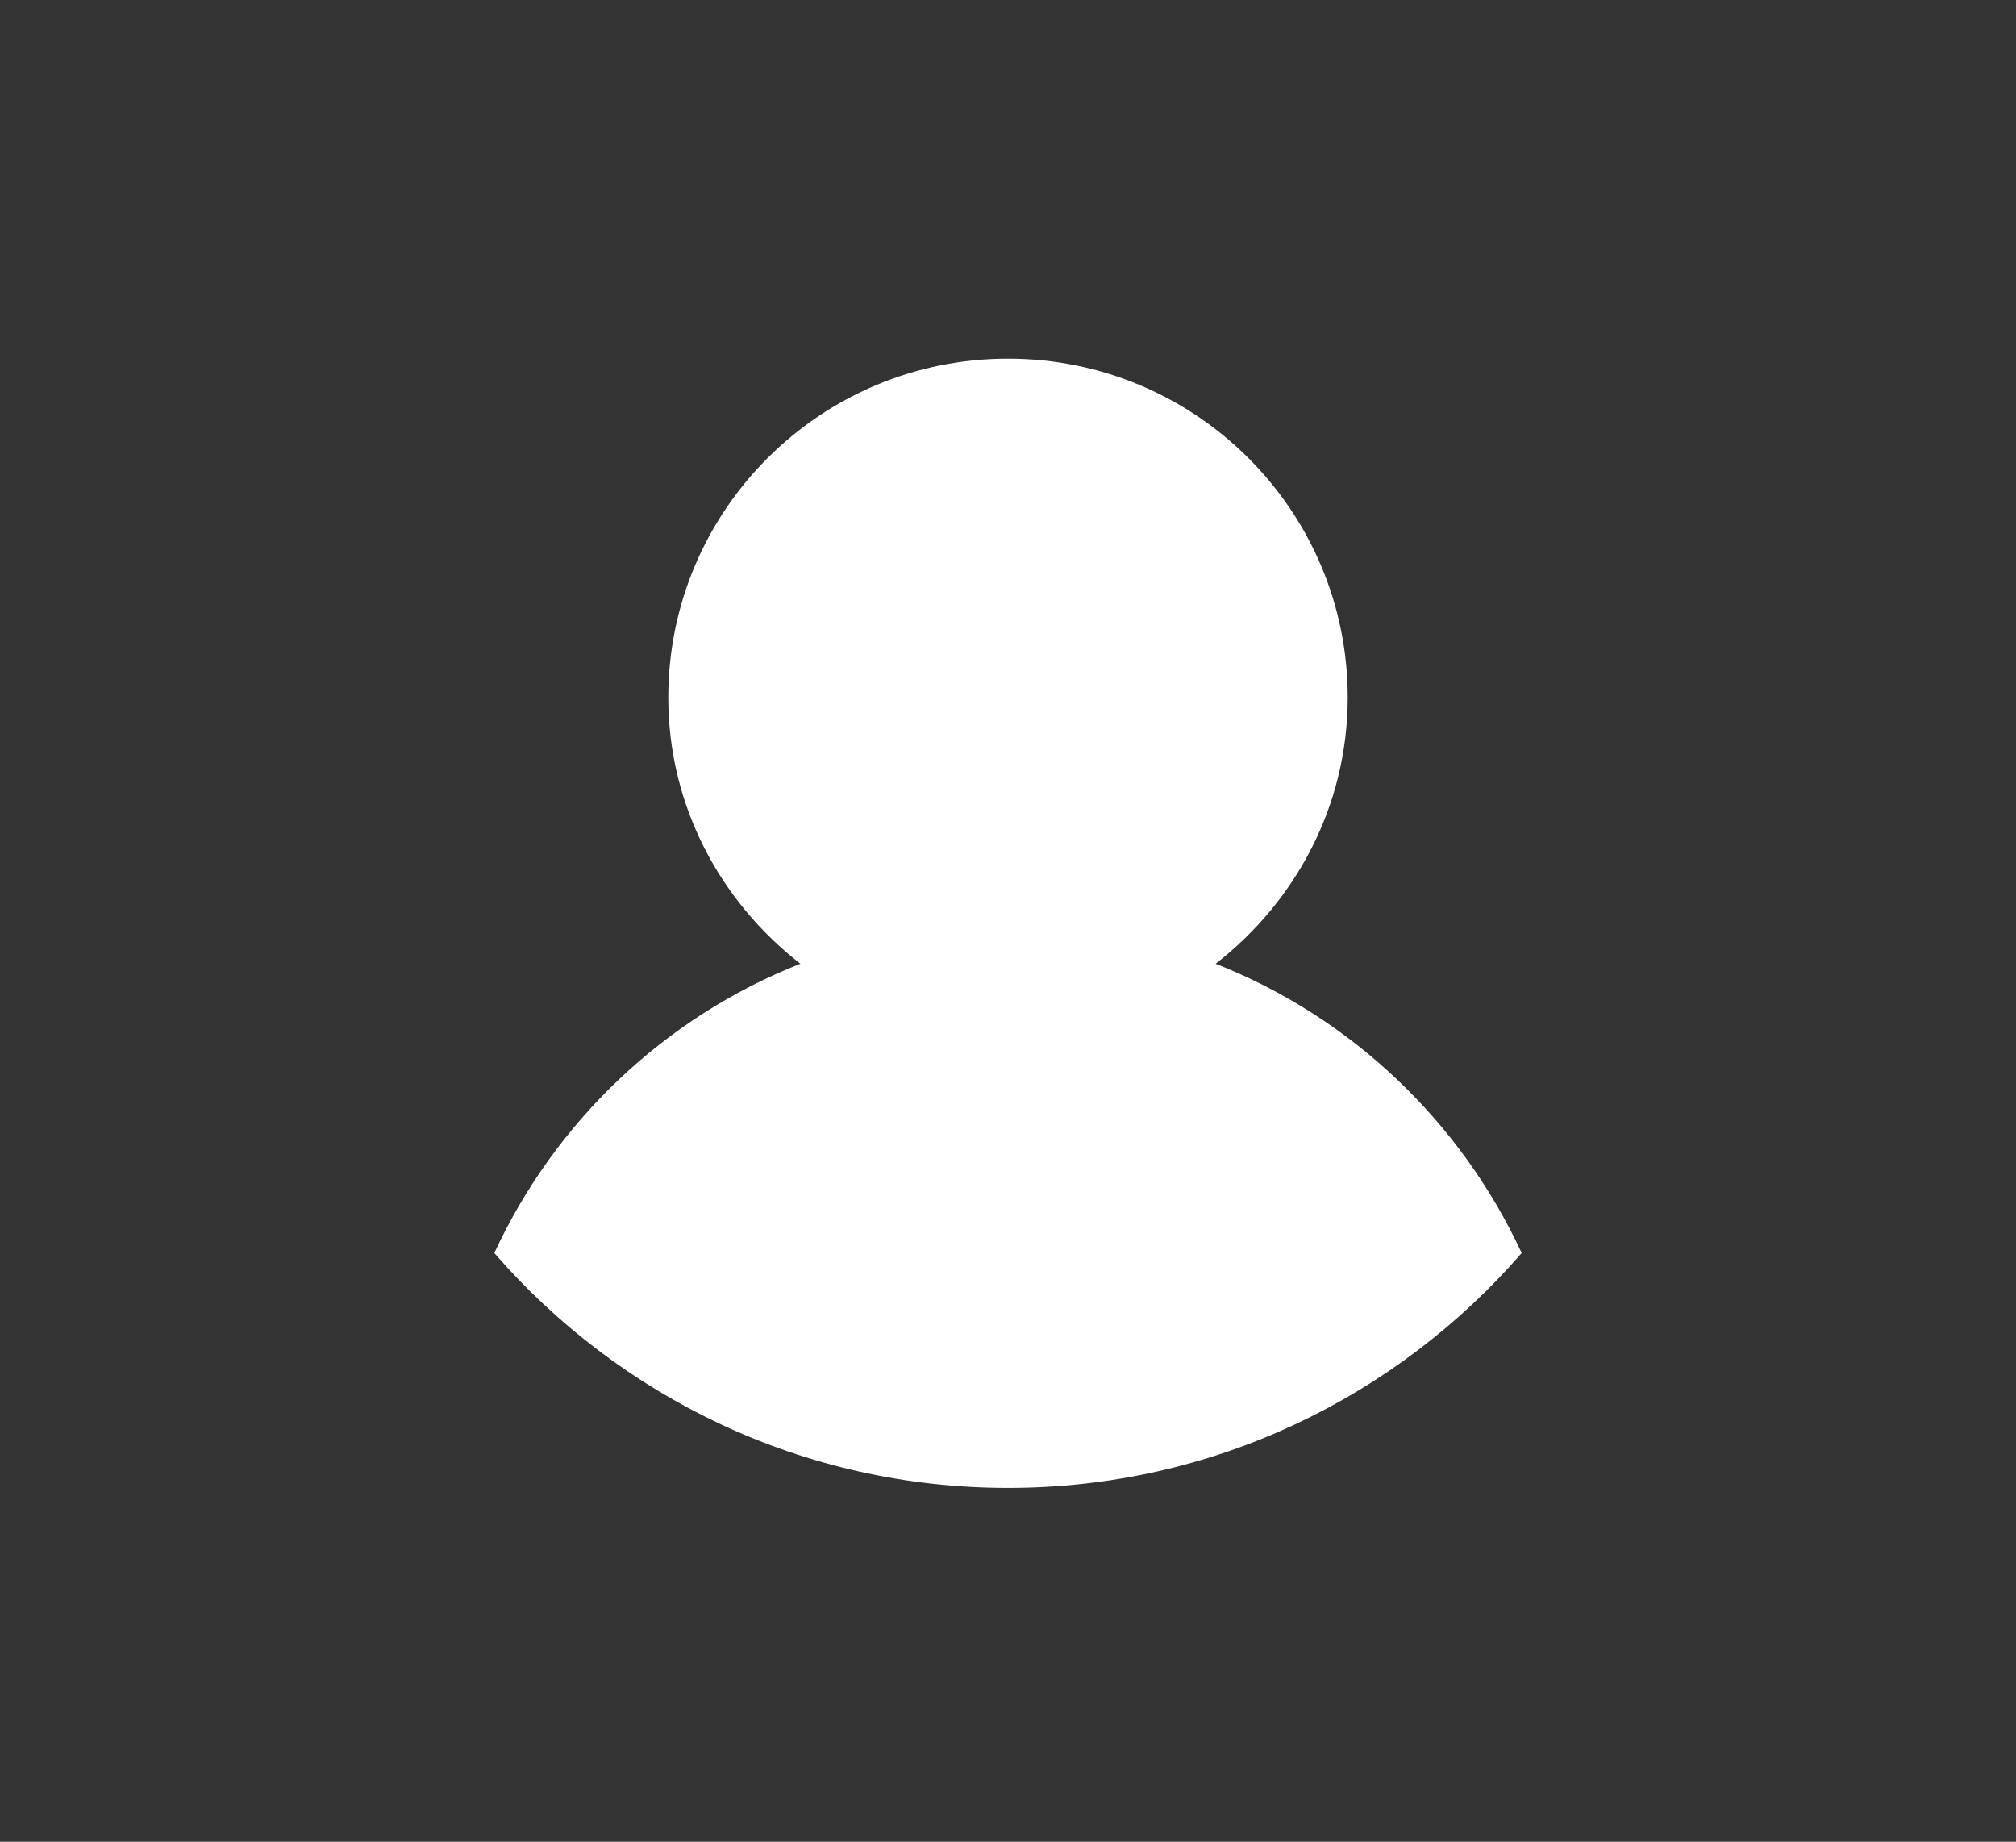 <?xml version="1.0" encoding="UTF-8"?>
<svg xmlns="http://www.w3.org/2000/svg" width="416" height="380" viewBox="0 0 416 380" fill="none">
  <rect x="0" y="0" width="416" height="380" fill="#333333" stroke="none"/>
  <g clip-path="url(#clip0_1726_9393)">
    <path d="M208 307C165.615 307 127.716 288.153 102 258.538C114.55 231.419 137.147 209.885 165.153 198.849C148.677 186.028 137.898 166.317 137.898 143.9C137.898 105.303 169.273 74 208 74C246.727 74 278.102 105.303 278.102 143.9C278.102 166.317 267.323 186.047 250.847 198.849C278.853 209.885 301.431 231.419 314 258.538C288.284 288.172 250.385 307 208 307Z" fill="white"></path>
  </g>
  <defs>
    <clipPath id="clip0_1726_9393">
      <rect width="212" height="233" fill="white" transform="translate(102 74)"></rect>
    </clipPath>
  </defs>
</svg>
